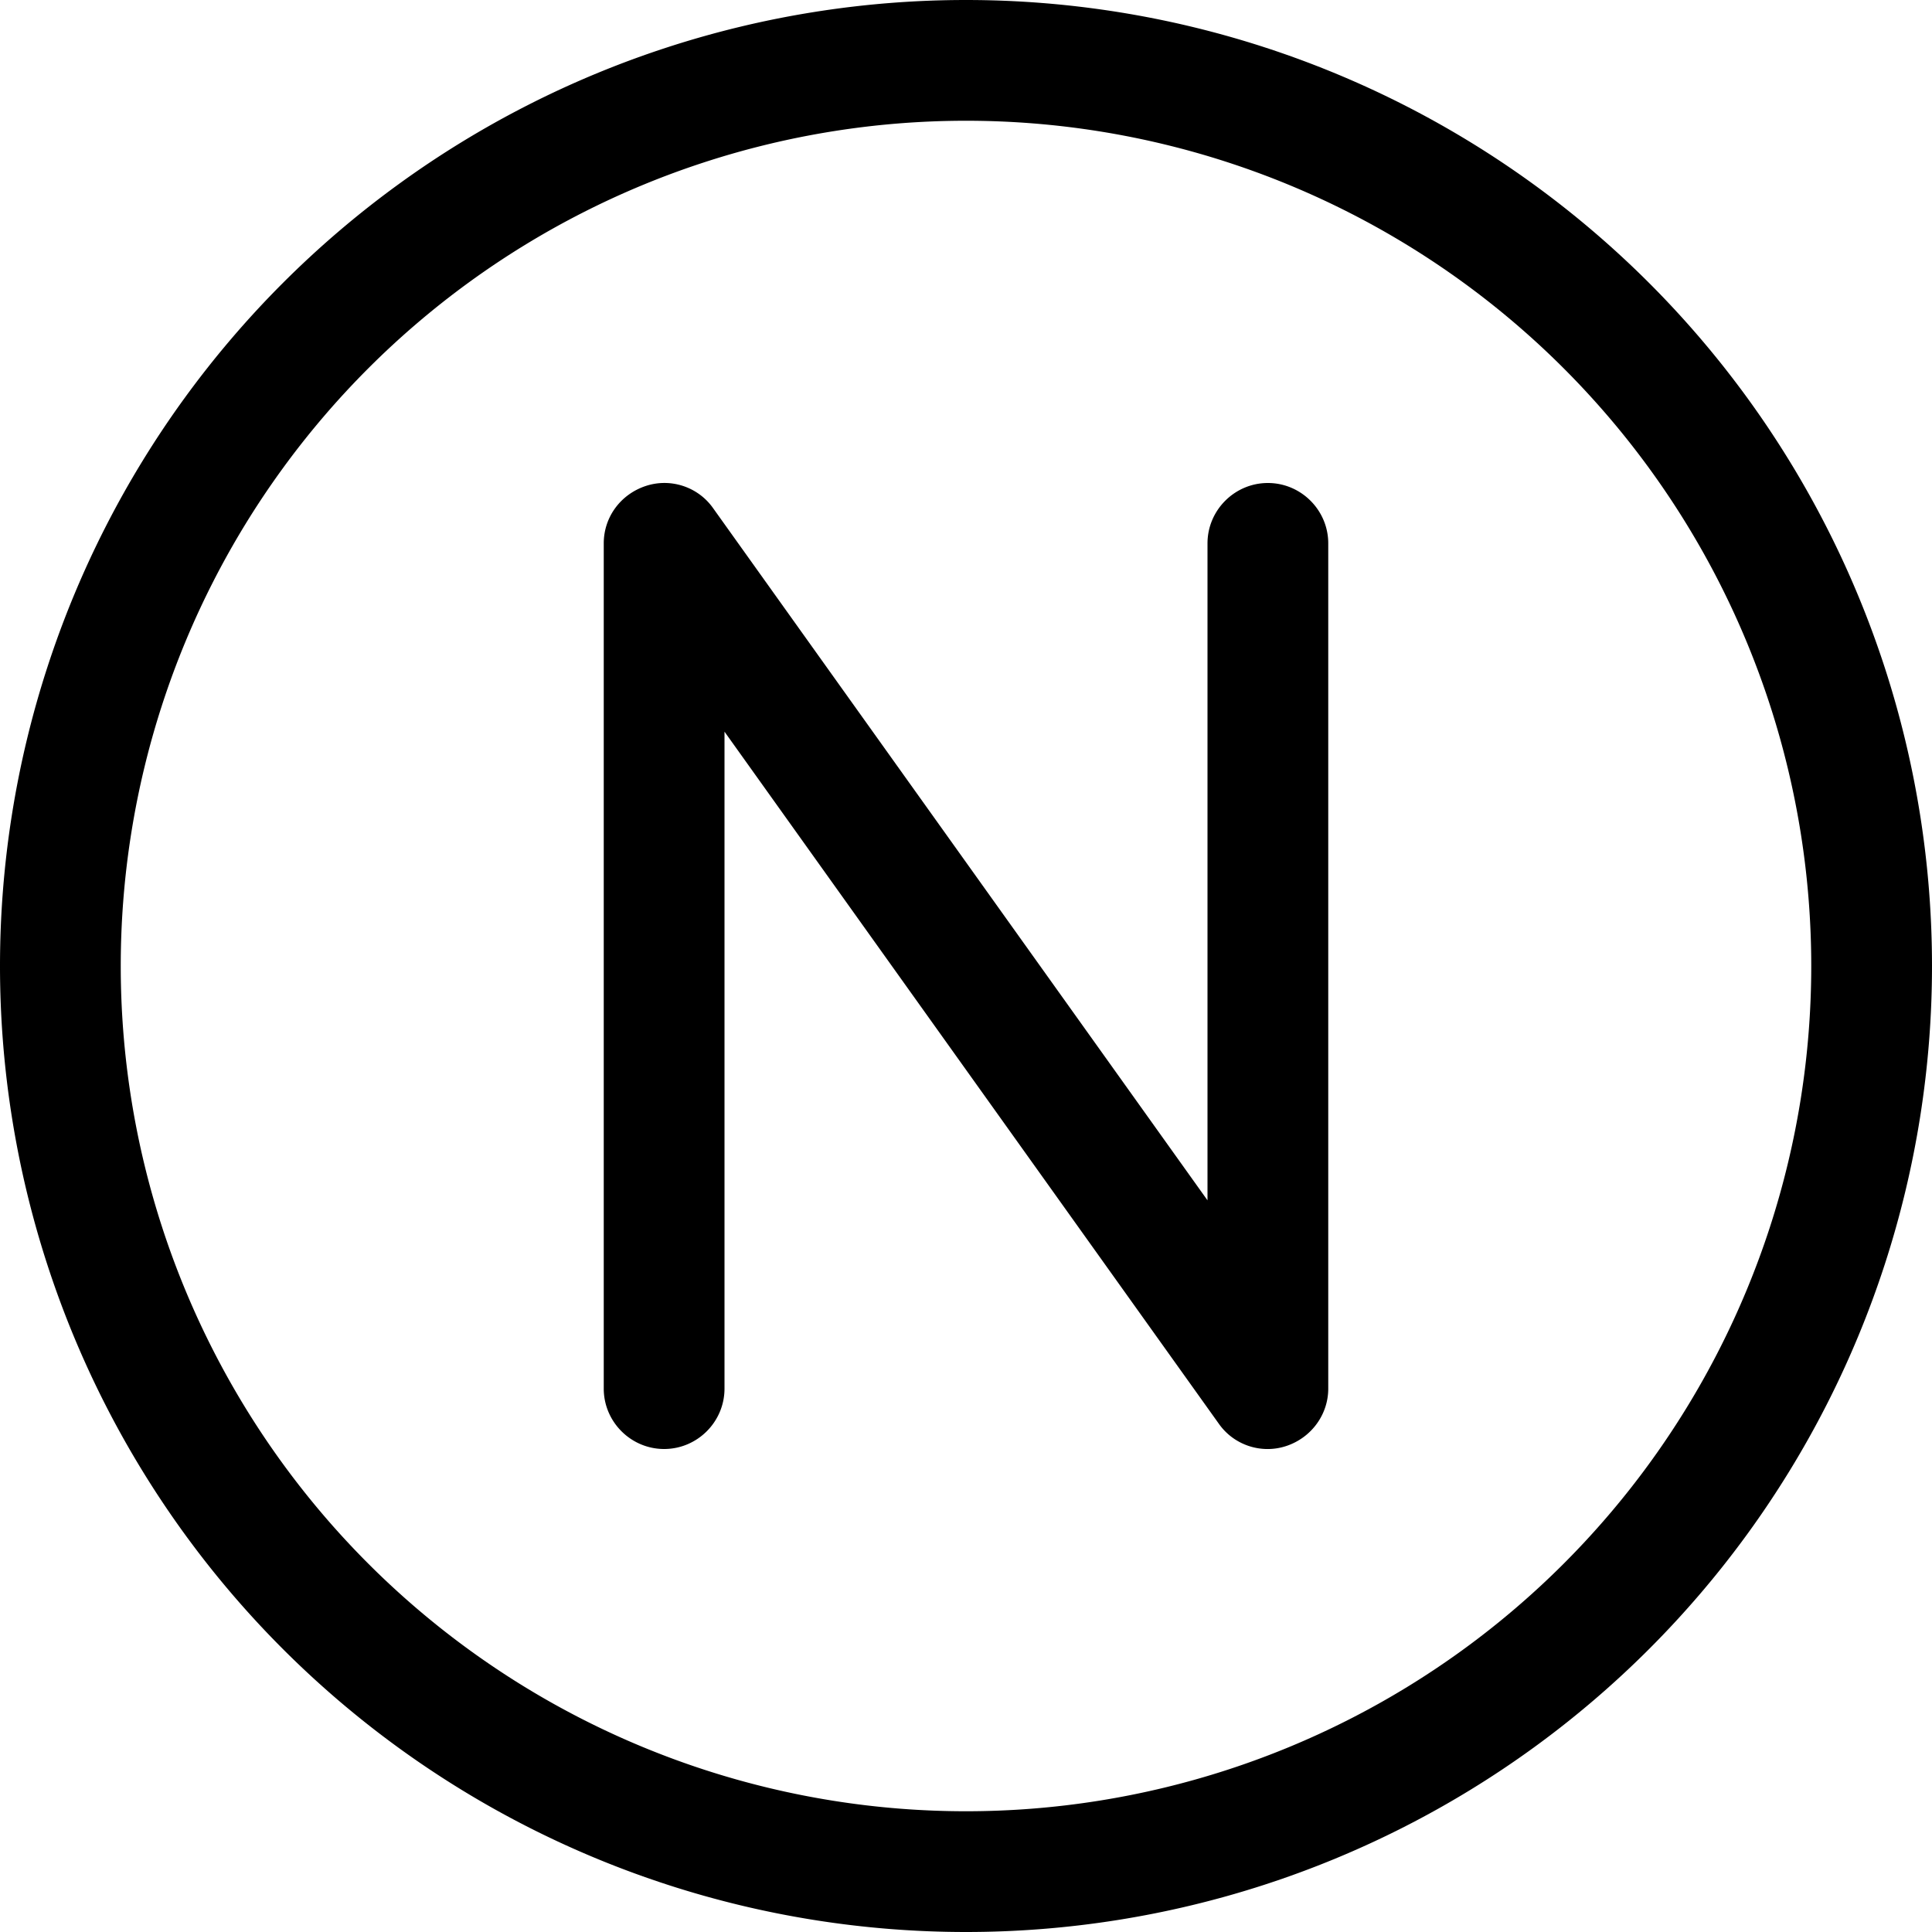 <svg xmlns="http://www.w3.org/2000/svg" viewBox="0 0 512 512"><!--! Font Awesome Pro 6.4.0 by @fontawesome - https://fontawesome.com License - https://fontawesome.com/license (Commercial License) Copyright 2023 Fonticons, Inc. --><path d="M256 32a224 224 0 1 1 0 448 224 224 0 1 1 0-448zm0 480A256 256 0 1 0 256 0a256 256 0 1 0 0 512zM189 134.7c-4-5.7-11.3-8.1-17.9-5.9S160 137 160 144V368c0 8.8 7.2 16 16 16s16-7.2 16-16V193.9L323 377.3c4 5.7 11.3 8.1 17.9 5.9s11.1-8.3 11.1-15.2V144c0-8.8-7.2-16-16-16s-16 7.2-16 16V318.1L189 134.7z"/></svg>